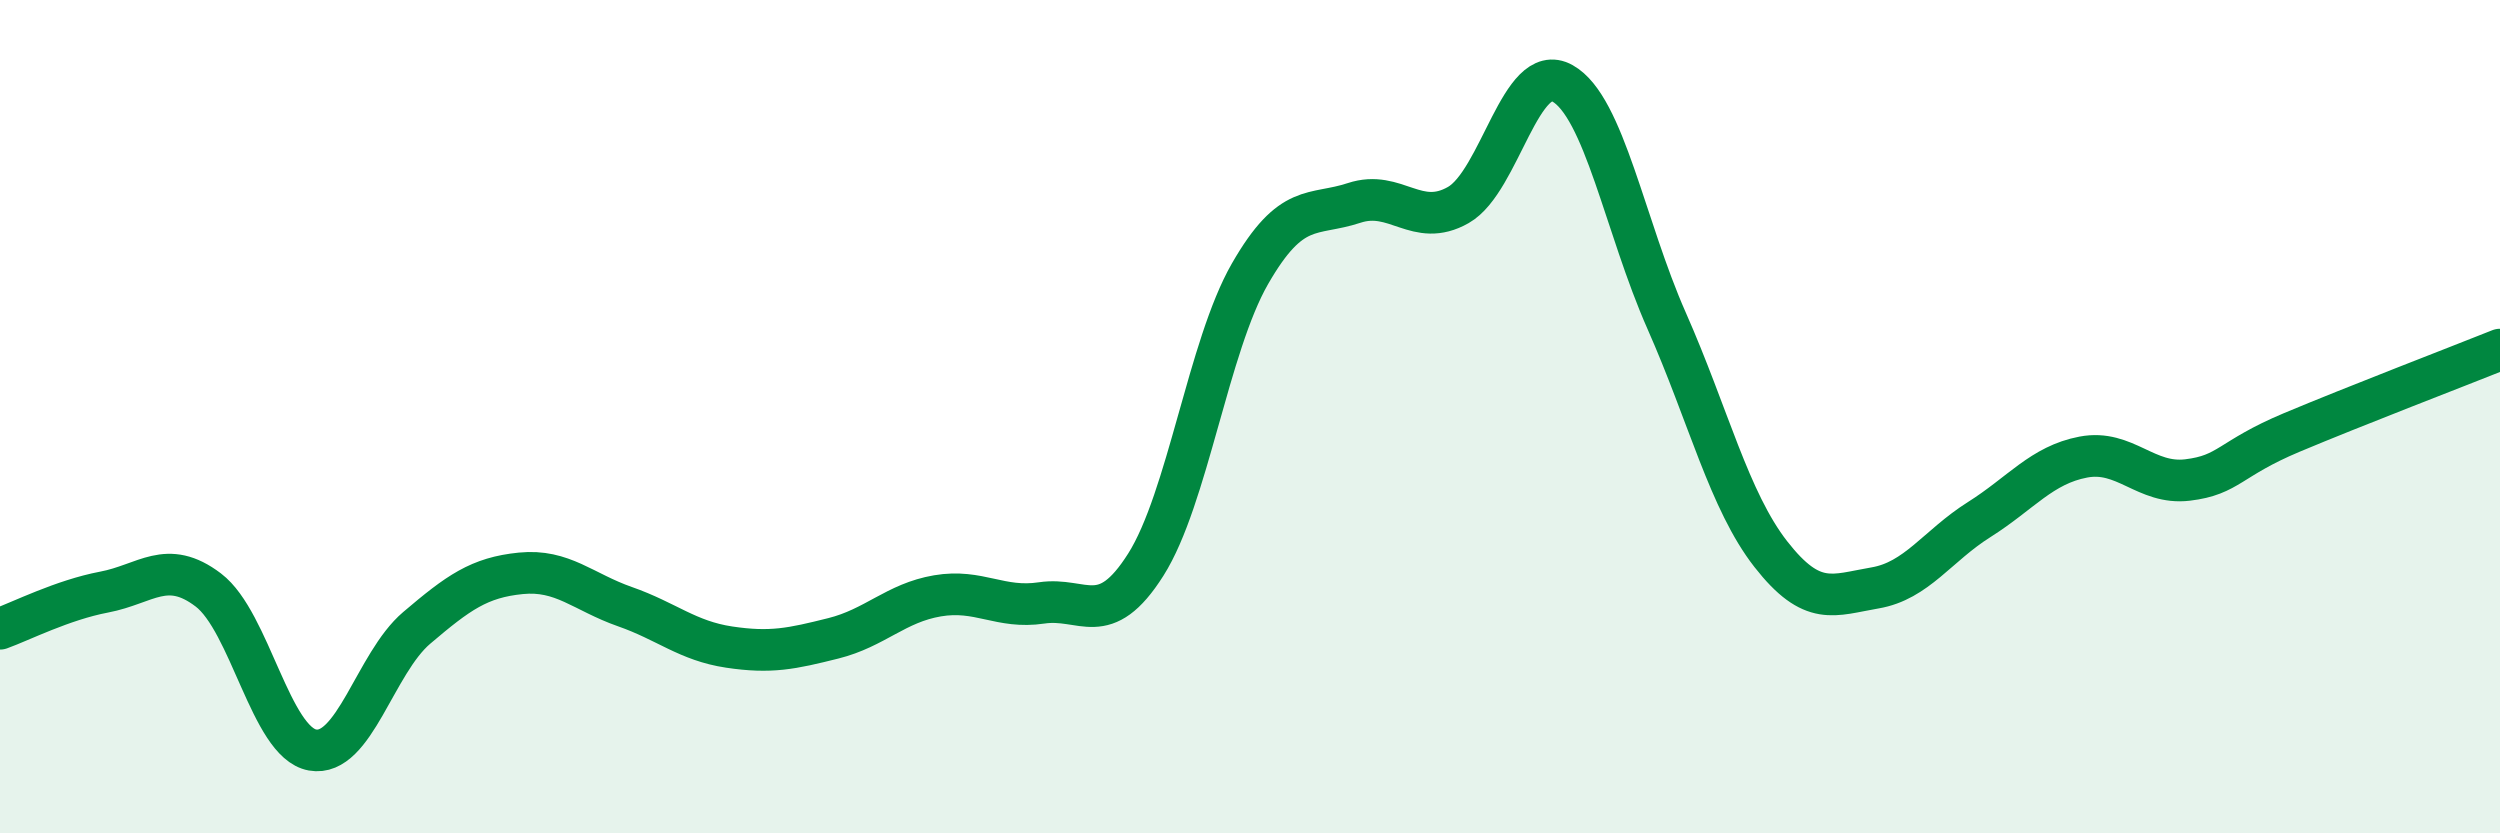 
    <svg width="60" height="20" viewBox="0 0 60 20" xmlns="http://www.w3.org/2000/svg">
      <path
        d="M 0,15.09 C 0.5,14.91 1.5,14.4 2.5,14.21 C 3.5,14.02 4,13.4 5,14.16 C 6,14.92 6.5,17.82 7.5,18 C 8.5,18.18 9,15.92 10,15.07 C 11,14.22 11.5,13.86 12.5,13.76 C 13.5,13.66 14,14.21 15,14.56 C 16,14.91 16.5,15.38 17.5,15.53 C 18.5,15.68 19,15.57 20,15.32 C 21,15.07 21.5,14.47 22.5,14.3 C 23.5,14.13 24,14.62 25,14.47 C 26,14.32 26.5,15.13 27.5,13.55 C 28.5,11.97 29,8.31 30,6.57 C 31,4.83 31.5,5.2 32.5,4.87 C 33.5,4.54 34,5.49 35,4.92 C 36,4.35 36.5,1.44 37.5,2 C 38.5,2.56 39,5.44 40,7.7 C 41,9.96 41.5,12.02 42.5,13.3 C 43.5,14.58 44,14.28 45,14.11 C 46,13.94 46.5,13.1 47.5,12.47 C 48.5,11.84 49,11.16 50,10.97 C 51,10.78 51.5,11.64 52.5,11.52 C 53.5,11.4 53.5,11.01 55,10.38 C 56.5,9.75 59,8.79 60,8.39L60 20L0 20Z"
        fill="#008740"
        opacity="0.1"
        stroke-linecap="round"
        stroke-linejoin="round"
      />
      <path
        d="M 0,15.09 C 0.5,14.91 1.5,14.4 2.5,14.21 C 3.5,14.02 4,13.4 5,14.16 C 6,14.92 6.5,17.82 7.5,18 C 8.5,18.18 9,15.92 10,15.07 C 11,14.22 11.5,13.86 12.5,13.76 C 13.5,13.66 14,14.21 15,14.56 C 16,14.91 16.5,15.38 17.5,15.53 C 18.5,15.68 19,15.57 20,15.32 C 21,15.07 21.5,14.47 22.5,14.3 C 23.5,14.13 24,14.62 25,14.47 C 26,14.32 26.5,15.13 27.5,13.55 C 28.5,11.97 29,8.31 30,6.57 C 31,4.83 31.5,5.2 32.5,4.87 C 33.5,4.54 34,5.49 35,4.92 C 36,4.35 36.5,1.44 37.5,2 C 38.5,2.56 39,5.44 40,7.7 C 41,9.96 41.5,12.02 42.5,13.3 C 43.5,14.58 44,14.28 45,14.11 C 46,13.94 46.5,13.1 47.5,12.47 C 48.5,11.84 49,11.16 50,10.97 C 51,10.78 51.5,11.64 52.5,11.52 C 53.5,11.4 53.5,11.01 55,10.38 C 56.5,9.75 59,8.79 60,8.39"
        stroke="#008740"
        stroke-width="1"
        fill="none"
        stroke-linecap="round"
        stroke-linejoin="round"
      />
    </svg>
  